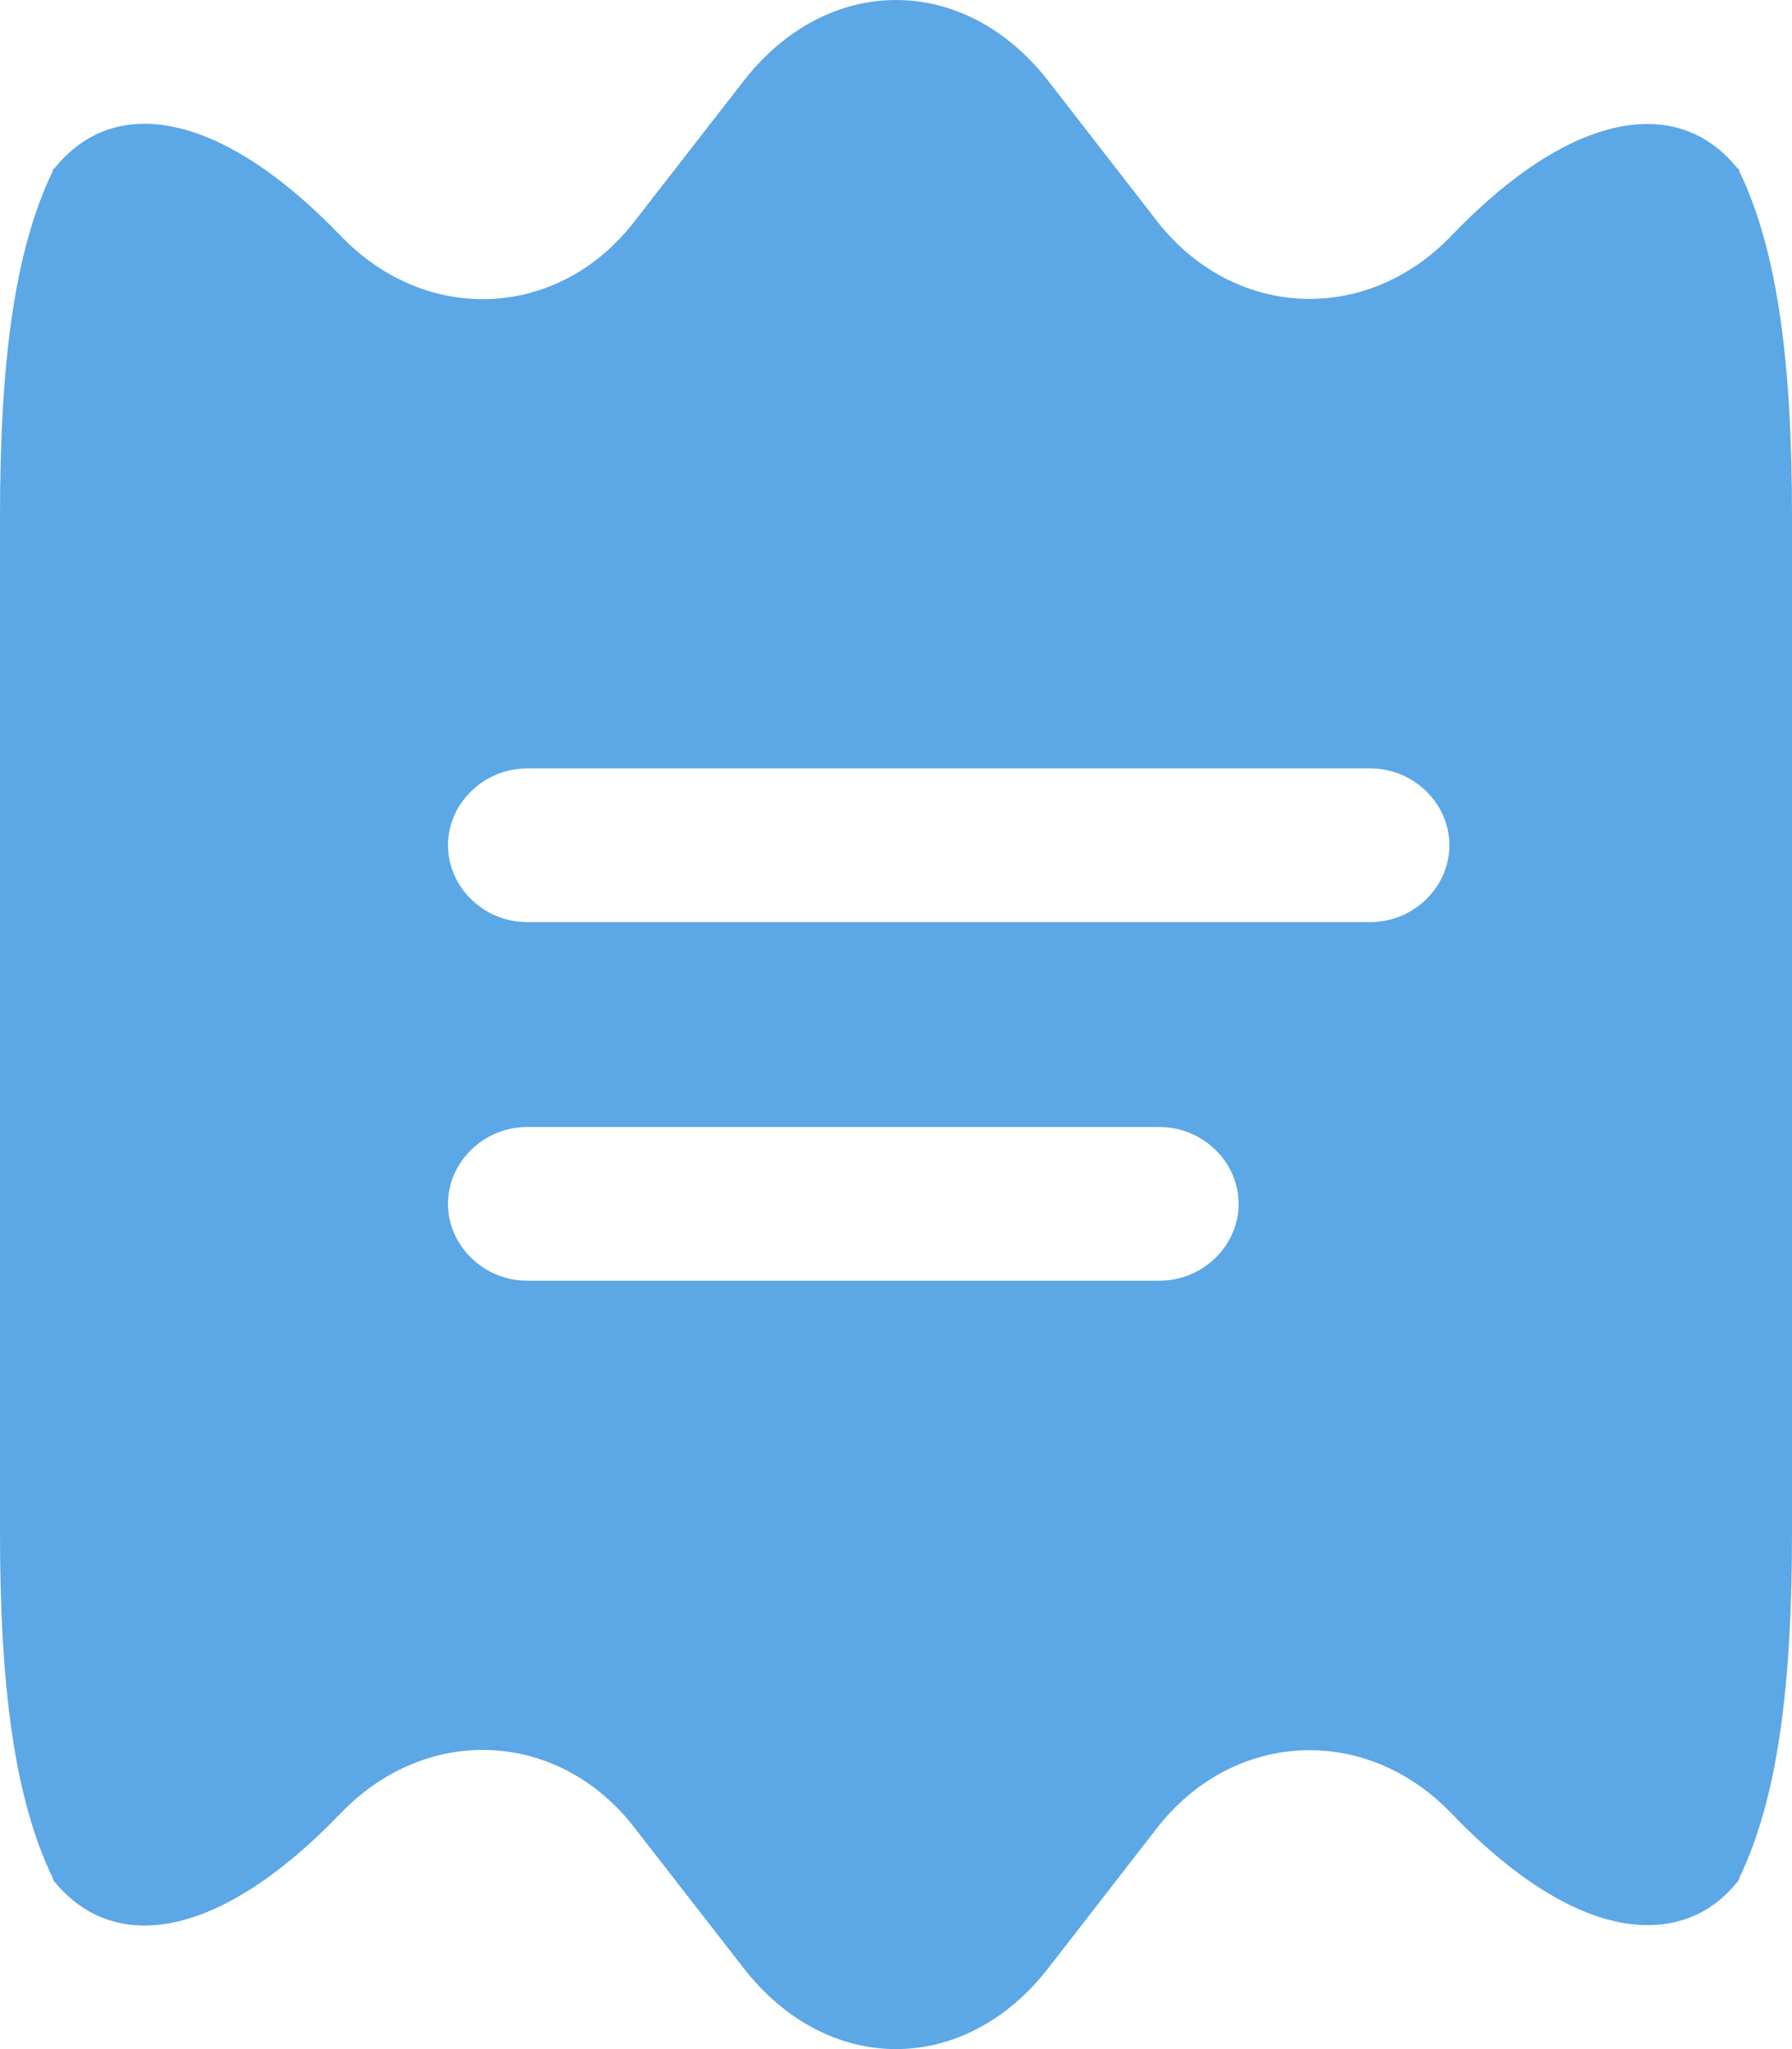 <svg width="21" height="24" viewBox="0 0 21 24" fill="none" xmlns="http://www.w3.org/2000/svg">
<path d="M20.382 2.004C20.382 1.992 20.382 1.98 20.358 1.968C20.086 1.632 19.728 1.452 19.308 1.452C18.653 1.452 17.862 1.872 17.01 2.76C15.997 3.816 14.441 3.732 13.551 2.58L12.303 0.972C11.809 0.324 11.155 0 10.5 0C9.845 0 9.191 0.324 8.696 0.972L7.436 2.592C6.559 3.732 5.015 3.816 4.002 2.772L3.99 2.76C2.594 1.308 1.346 1.092 0.642 1.968C0.618 1.98 0.618 1.992 0.618 2.004C0.173 2.928 0 4.224 0 6.048V17.952C0 19.776 0.173 21.072 0.618 21.996C0.618 22.008 0.63 22.032 0.642 22.044C1.359 22.908 2.594 22.692 3.99 21.24L4.002 21.228C5.015 20.184 6.559 20.268 7.436 21.408L8.696 23.028C9.191 23.676 9.845 24 10.5 24C11.155 24 11.809 23.676 12.303 23.028L13.551 21.42C14.441 20.268 15.997 20.184 17.01 21.24C17.862 22.128 18.653 22.548 19.308 22.548C19.728 22.548 20.086 22.38 20.358 22.044C20.37 22.032 20.382 22.008 20.382 21.996C20.827 21.072 21 19.776 21 17.952V6.048C21 4.224 20.827 2.928 20.382 2.004ZM13.588 15H6.176C5.67 15 5.25 14.592 5.25 14.1C5.25 13.608 5.67 13.2 6.176 13.2H13.588C14.095 13.2 14.515 13.608 14.515 14.1C14.515 14.592 14.095 15 13.588 15ZM16.059 10.8H6.176C5.67 10.8 5.25 10.392 5.25 9.9C5.25 9.408 5.67 9 6.176 9H16.059C16.565 9 16.985 9.408 16.985 9.9C16.985 10.392 16.565 10.8 16.059 10.8Z" fill="#5CA7E6"/>
</svg>
